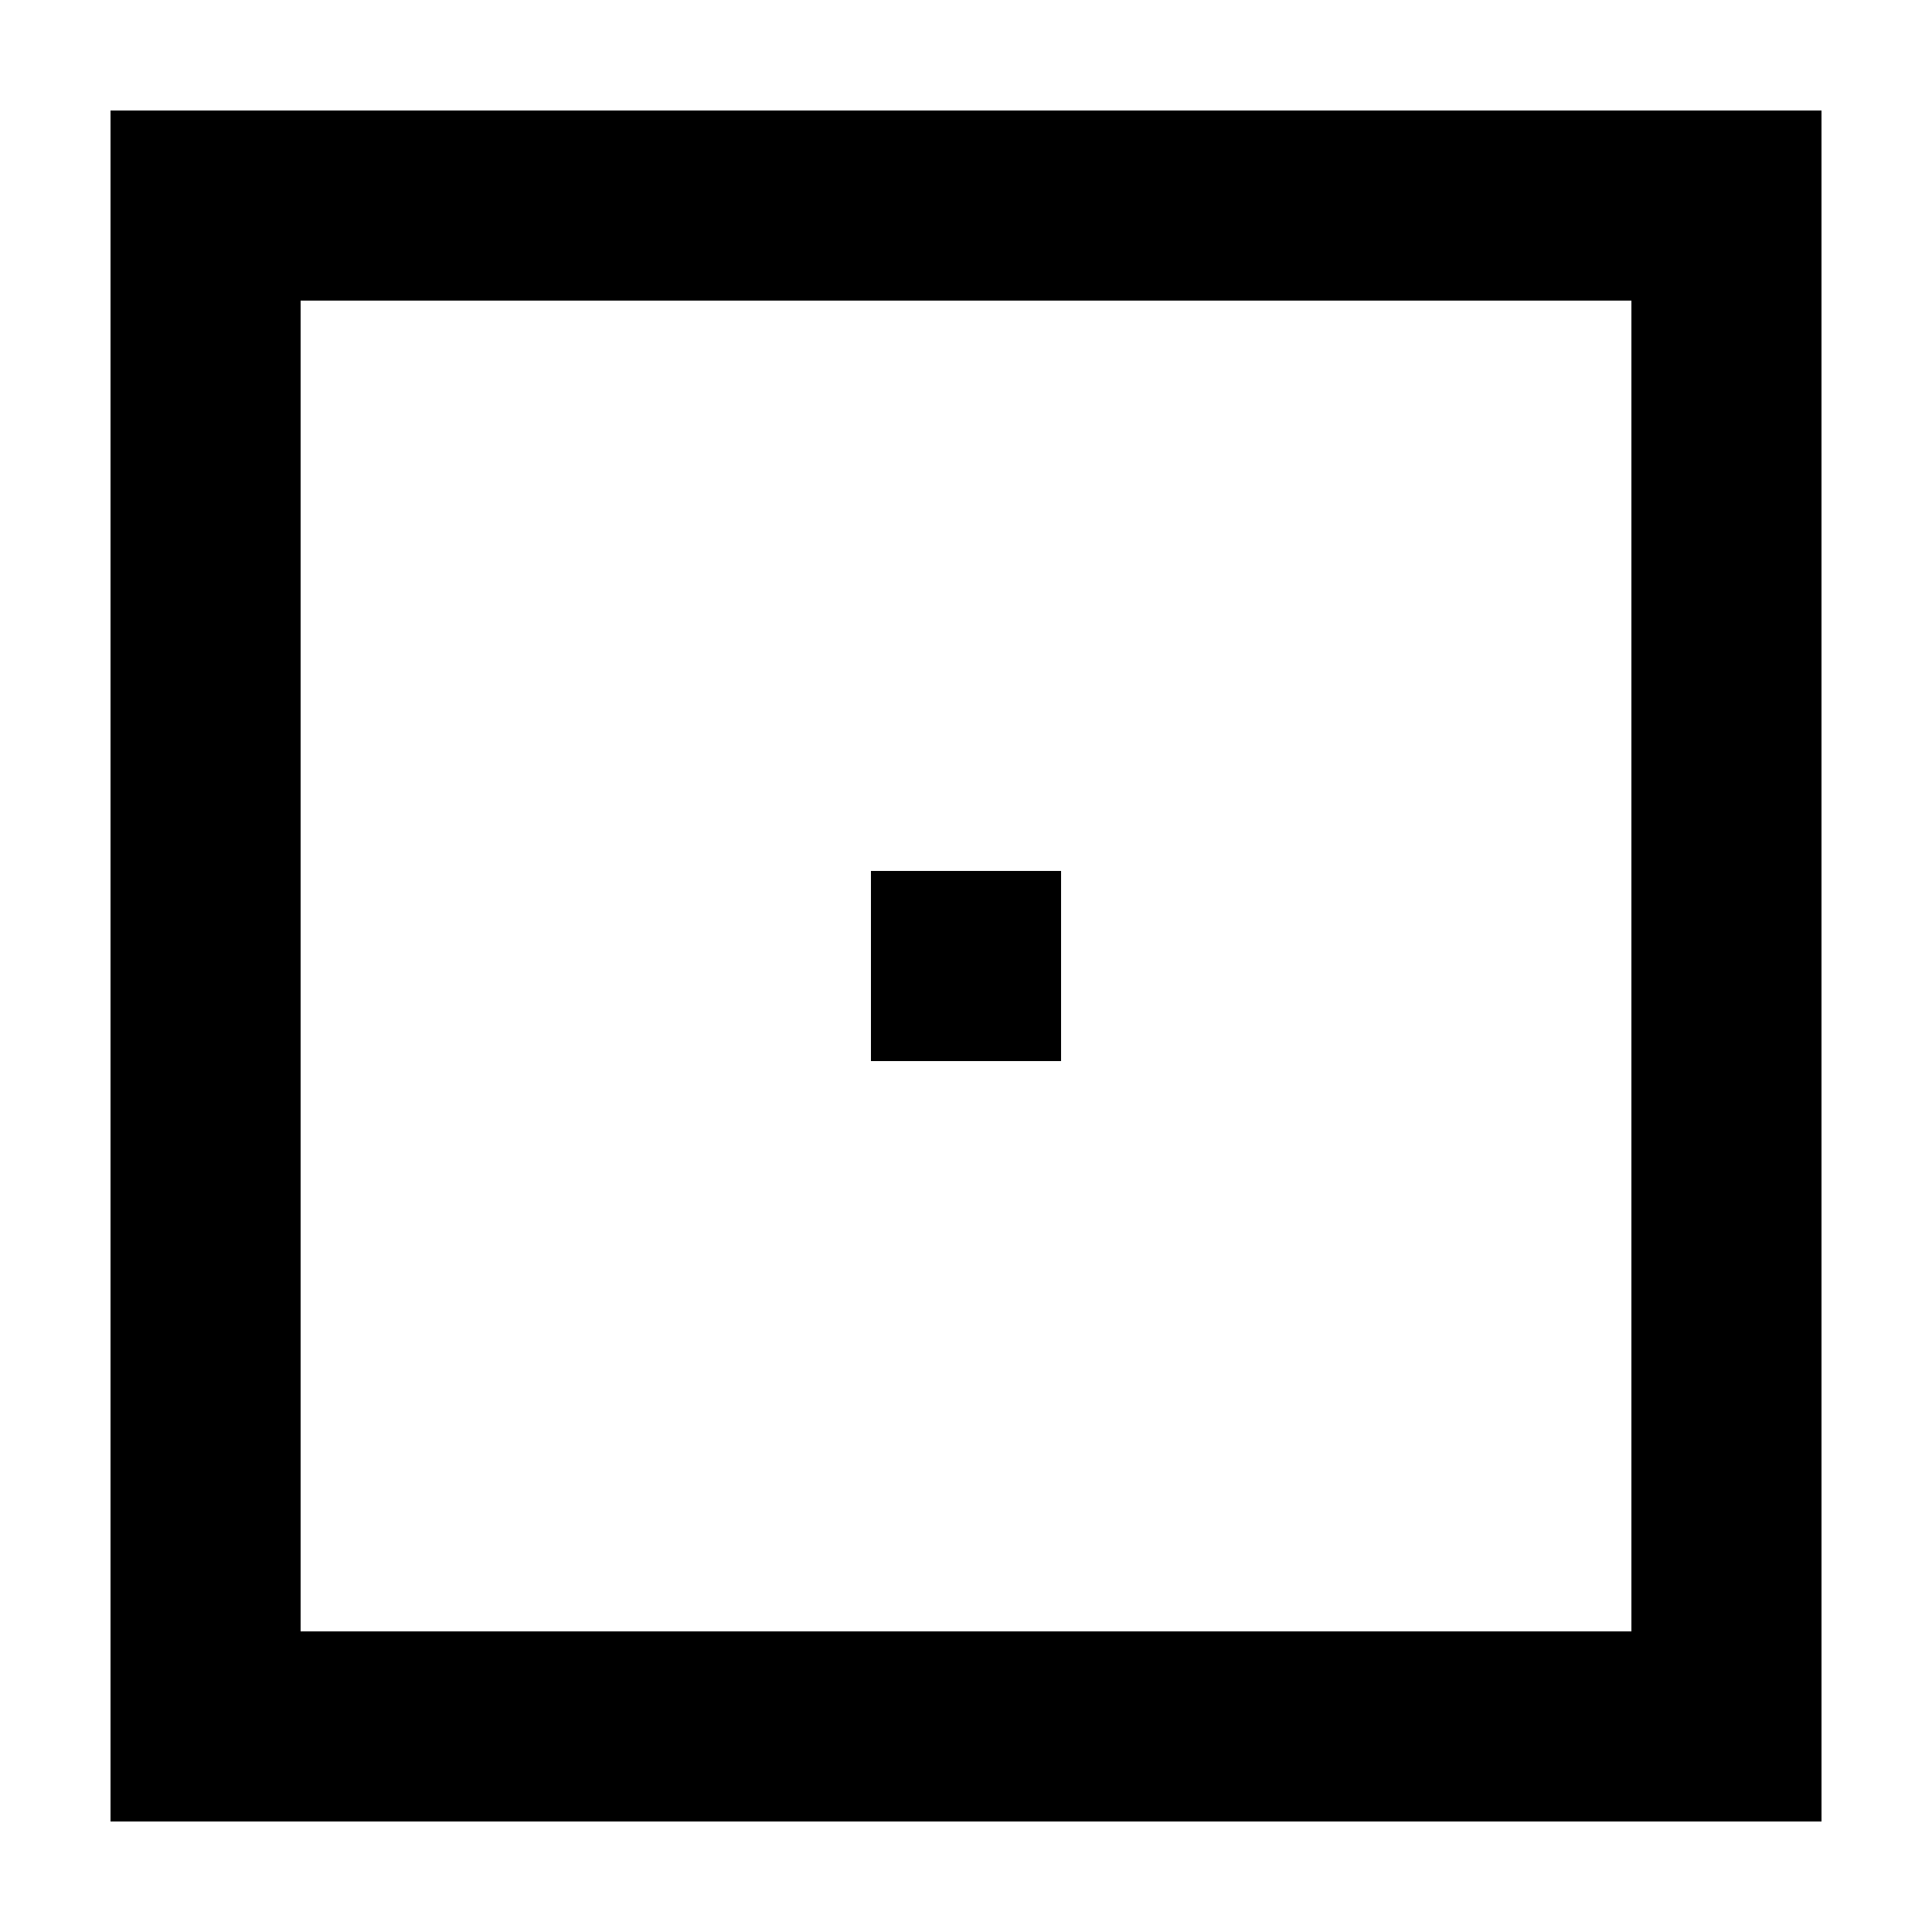<?xml version="1.0" encoding="UTF-8"?>
<!-- Uploaded to: SVG Repo, www.svgrepo.com, Generator: SVG Repo Mixer Tools -->
<svg fill="#000000" width="800px" height="800px" version="1.1" viewBox="144 144 512 512" xmlns="http://www.w3.org/2000/svg">
 <g>
  <path d="m374.81 374.81h50.383v50.383h-50.383z"/>
  <path d="m173.29 173.29v453.43h453.43l-0.004-453.43zm403.05 403.05h-352.67v-352.67h352.67z"/>
 </g>
</svg>